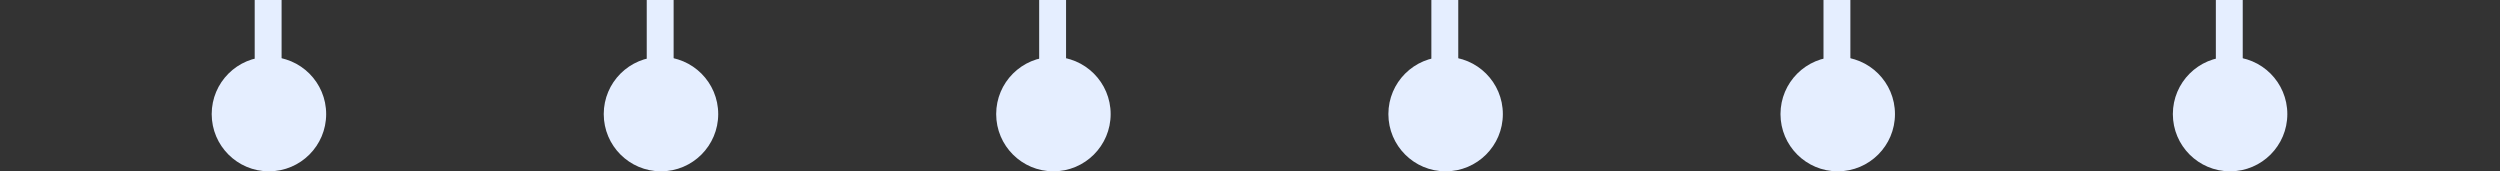 <?xml version="1.0" encoding="UTF-8"?> <svg xmlns="http://www.w3.org/2000/svg" width="248" height="17" viewBox="0 0 248 17" fill="none"><rect x="0" y="0" width="248" height="17" fill="#333333" stroke="none"/><g clip-path="url(#clip0_192_2816)"><rect x="25.266" y="-3" width="2.667" height="10.133" fill="#E5EEFF"></rect><circle cx="26.678" cy="11.317" r="5.678" fill="#E5EEFF"></circle><rect x="64.156" y="-3" width="2.667" height="10.133" fill="#E5EEFF"></rect><circle cx="65.569" cy="11.317" r="5.678" fill="#E5EEFF"></circle><rect x="103.086" y="-3" width="2.667" height="10.133" fill="#E5EEFF"></rect><circle cx="104.499" cy="11.317" r="5.678" fill="#E5EEFF"></circle><rect x="141.992" y="-3" width="2.667" height="10.133" fill="#E5EEFF"></rect><circle cx="143.405" cy="11.317" r="5.678" fill="#E5EEFF"></circle><rect x="180.891" y="-3" width="2.667" height="10.133" fill="#E5EEFF"></rect><circle cx="182.303" cy="11.317" r="5.678" fill="#E5EEFF"></circle><rect x="219.812" y="-3" width="2.667" height="10.133" fill="#E5EEFF"></rect><circle cx="221.225" cy="11.317" r="5.678" fill="#E5EEFF"></circle></g><defs><clipPath id="clip0_192_2816"><rect width="248" height="17" fill="white"></rect></clipPath></defs></svg> 